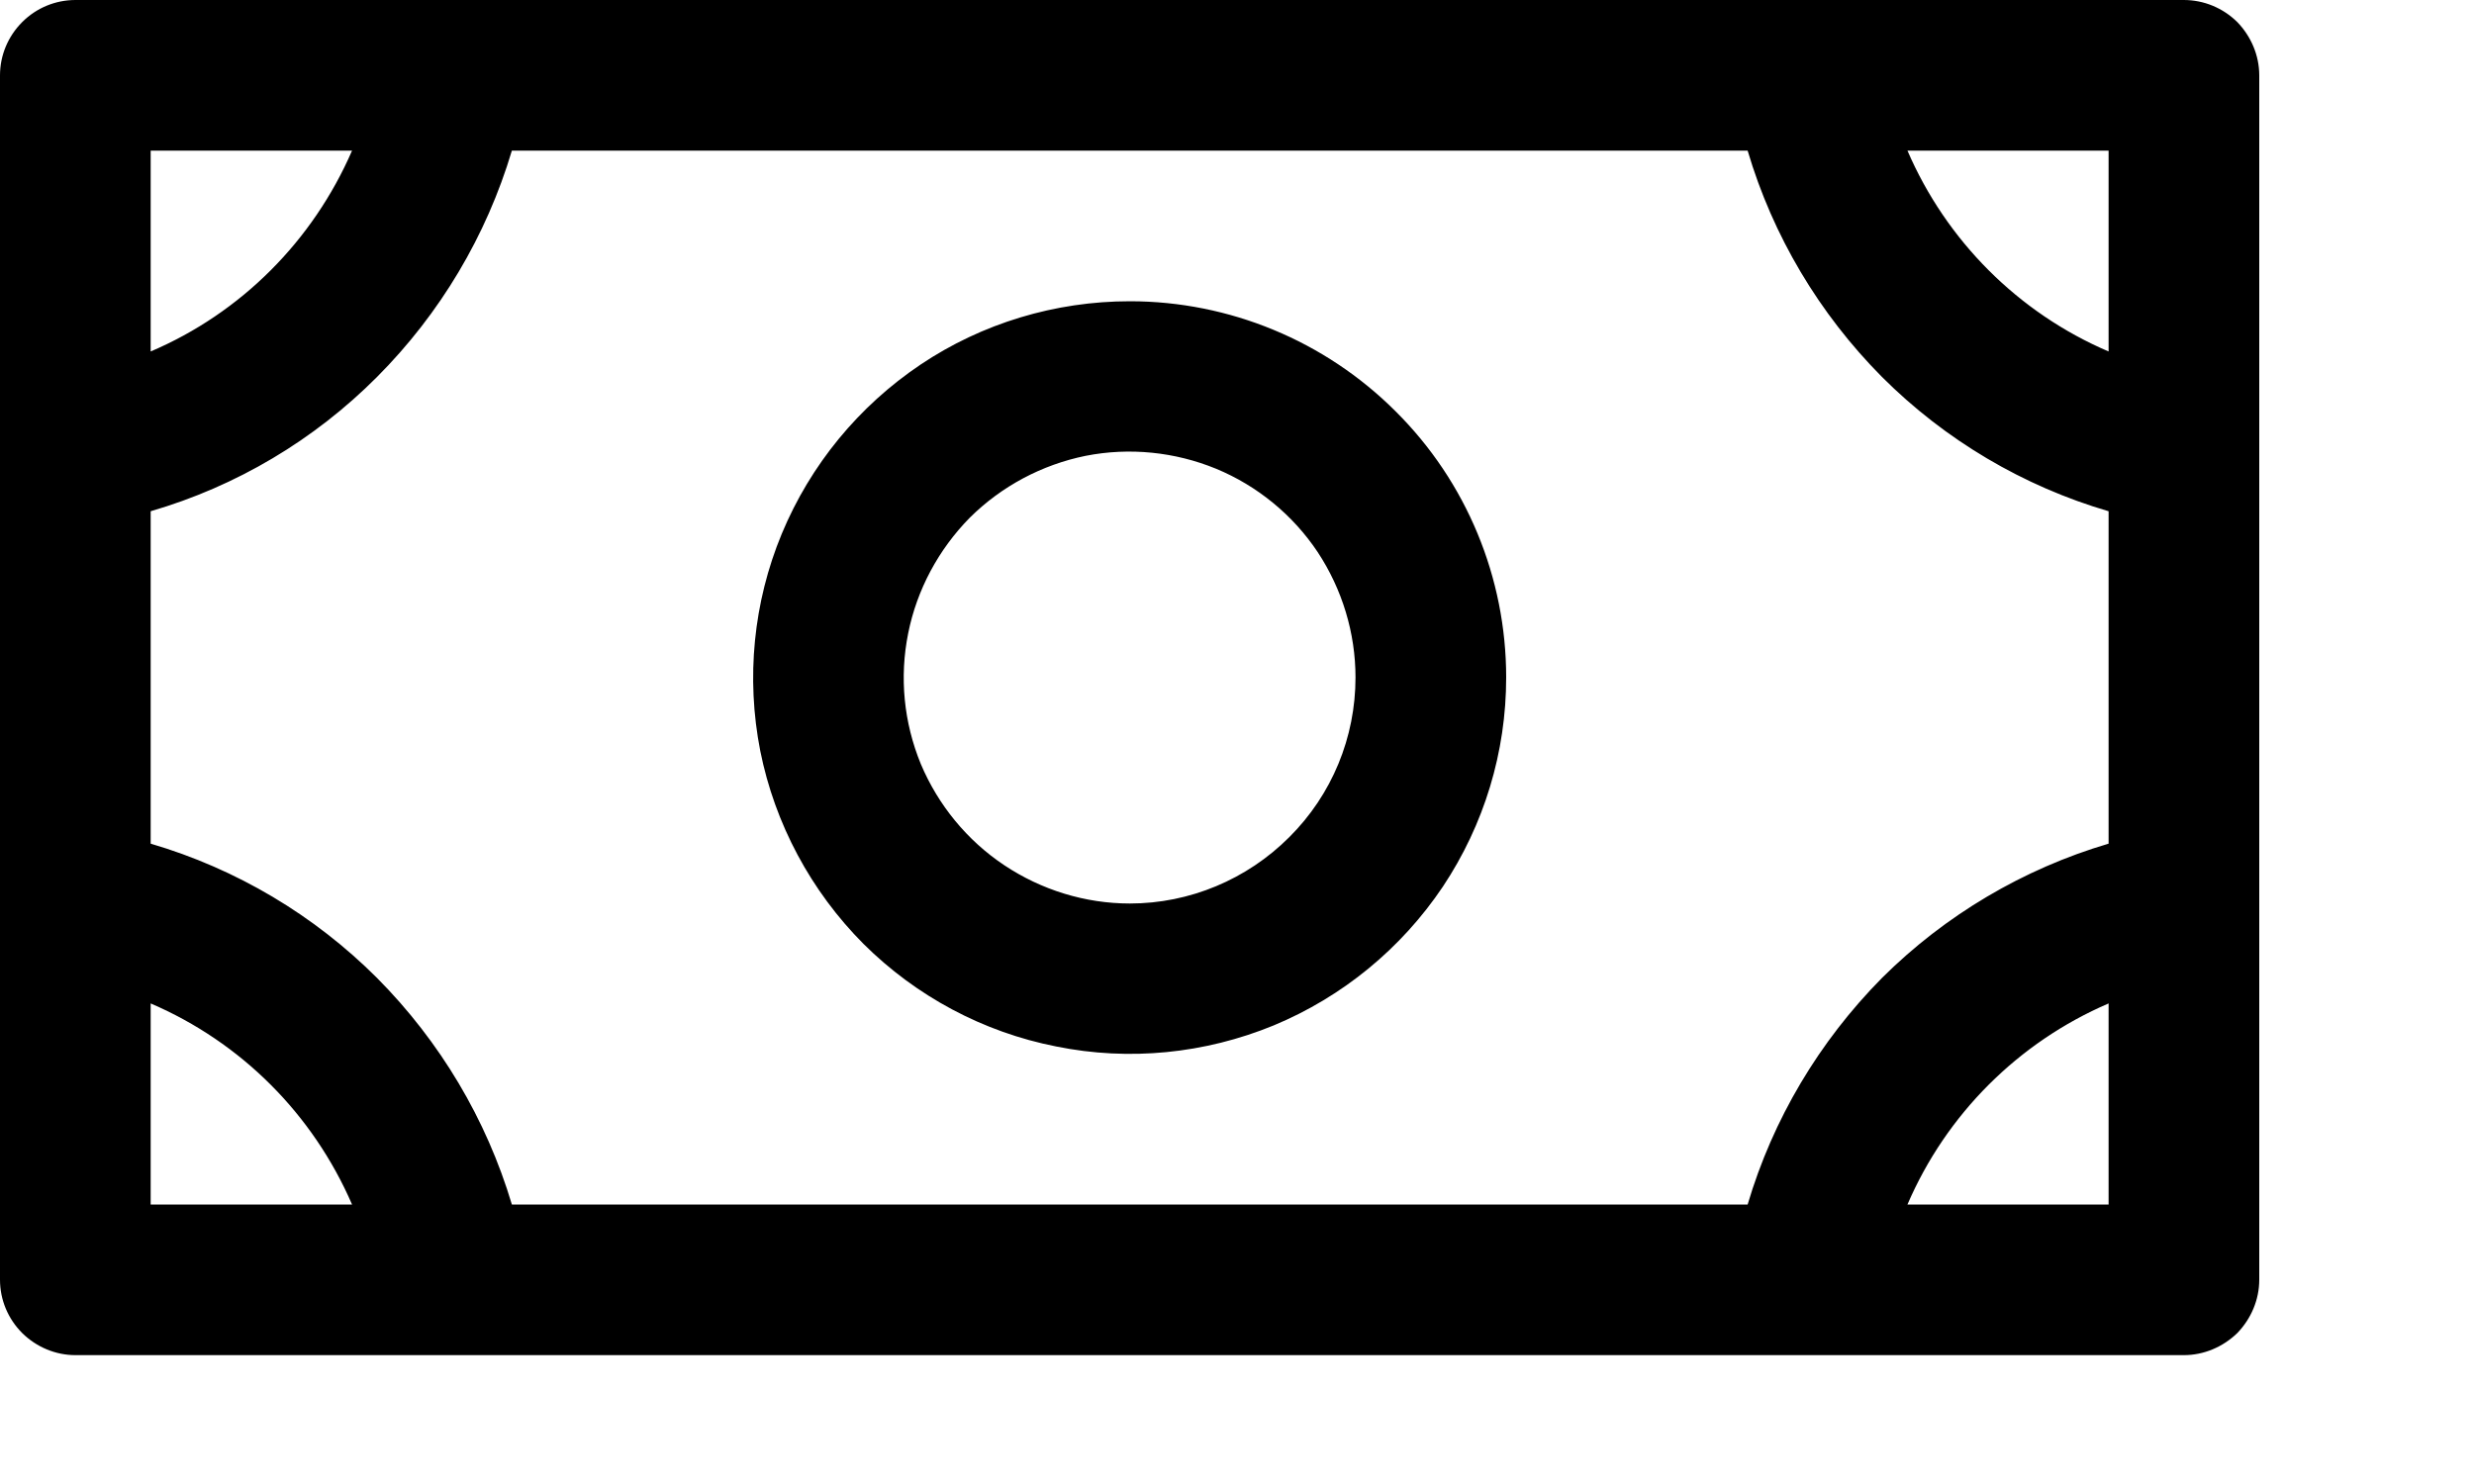 <?xml version="1.0" encoding="utf-8"?>
<svg xmlns="http://www.w3.org/2000/svg" fill="none" height="100%" overflow="visible" preserveAspectRatio="none" style="display: block;" viewBox="0 0 10 6" width="100%">
<path d="M4.567 1.218C4.265 1.218 3.97 1.307 3.721 1.474C3.471 1.642 3.276 1.879 3.16 2.158C3.045 2.435 3.015 2.741 3.073 3.036C3.132 3.331 3.278 3.603 3.49 3.816C3.703 4.028 3.974 4.173 4.269 4.231C4.565 4.291 4.87 4.26 5.148 4.146C5.427 4.03 5.664 3.835 5.832 3.585C5.999 3.334 6.088 3.041 6.088 2.739C6.088 2.336 5.928 1.948 5.641 1.663C5.356 1.378 4.969 1.218 4.567 1.218ZM4.567 3.653C4.386 3.653 4.209 3.598 4.059 3.498C3.909 3.398 3.792 3.255 3.722 3.089C3.653 2.921 3.635 2.738 3.671 2.56C3.706 2.385 3.793 2.222 3.92 2.093C4.048 1.966 4.211 1.879 4.388 1.843C4.565 1.808 4.749 1.827 4.915 1.895C5.082 1.964 5.226 2.082 5.326 2.232C5.425 2.382 5.479 2.559 5.479 2.739C5.479 2.981 5.384 3.213 5.211 3.385C5.04 3.556 4.808 3.653 4.567 3.653ZM8.827 0H0.305C0.224 0 0.147 0.032 0.09 0.089C0.032 0.147 0 0.224 0 0.305V5.174C0 5.255 0.032 5.332 0.09 5.39C0.147 5.446 0.224 5.479 0.305 5.479H8.827C8.908 5.479 8.985 5.446 9.043 5.39C9.099 5.332 9.132 5.255 9.132 5.174V0.305C9.132 0.224 9.099 0.147 9.043 0.089C8.985 0.032 8.908 0 8.827 0ZM7.064 4.87H2.069C1.966 4.525 1.779 4.211 1.524 3.954C1.27 3.7 0.956 3.513 0.609 3.411V2.067C0.956 1.966 1.27 1.779 1.524 1.524C1.779 1.268 1.966 0.954 2.069 0.609H7.064C7.166 0.954 7.353 1.268 7.607 1.524C7.862 1.779 8.178 1.966 8.523 2.067V3.411C8.178 3.513 7.862 3.7 7.607 3.954C7.353 4.211 7.166 4.525 7.064 4.87ZM8.523 1.421C8.158 1.265 7.867 0.973 7.71 0.609H8.523V1.421ZM1.423 0.609C1.265 0.973 0.975 1.265 0.609 1.421V0.609H1.423ZM0.609 4.057C0.975 4.214 1.265 4.505 1.423 4.87H0.609V4.057ZM7.71 4.87C7.867 4.505 8.158 4.214 8.523 4.057V4.87H7.71Z" fill="black" id="Vector"/>
</svg>